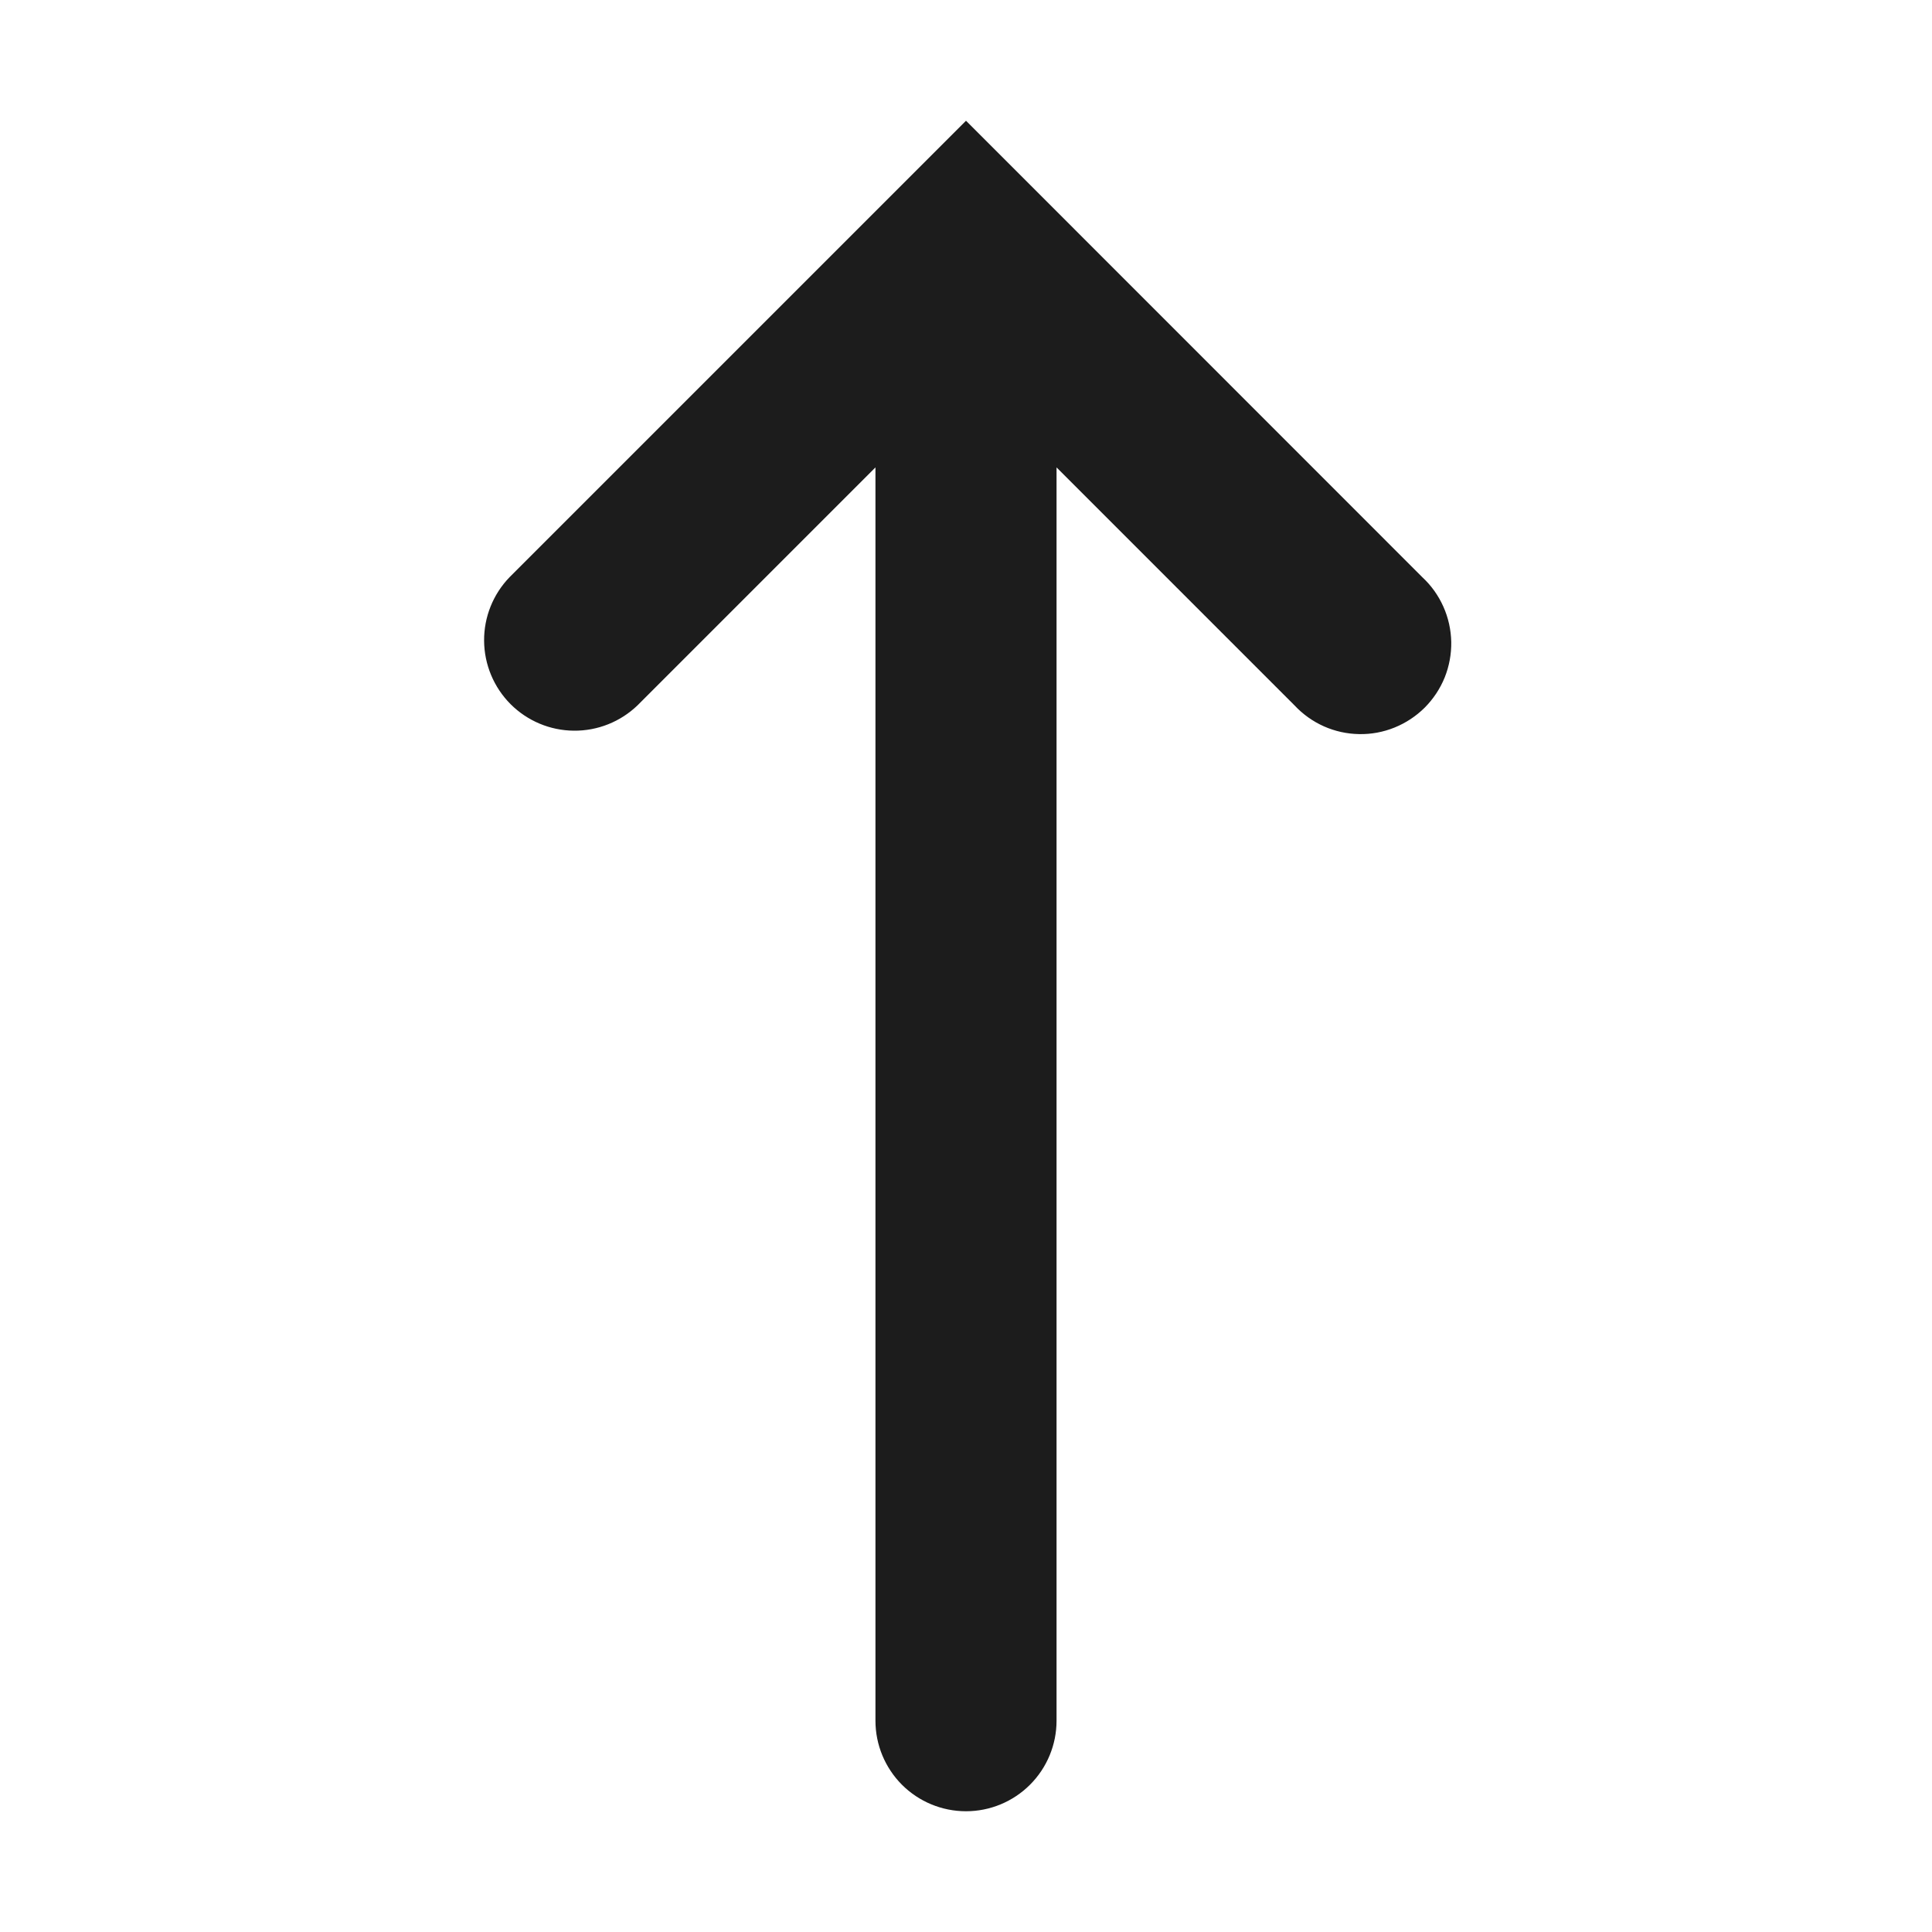 <?xml version="1.0" encoding="UTF-8"?> <svg xmlns="http://www.w3.org/2000/svg" width="30" height="30" viewBox="0 0 30 30" fill="none"> <path fill-rule="evenodd" clip-rule="evenodd" d="M20.1 10.952C20.229 11.09 20.384 11.201 20.556 11.278C20.729 11.355 20.915 11.396 21.104 11.399C21.293 11.403 21.48 11.368 21.655 11.297C21.83 11.226 21.989 11.121 22.123 10.988C22.256 10.854 22.362 10.695 22.433 10.52C22.503 10.345 22.538 10.157 22.535 9.968C22.531 9.78 22.49 9.593 22.413 9.421C22.336 9.248 22.226 9.093 22.087 8.964L15.994 2.869L15 1.875L14.006 2.869L7.912 8.963C7.656 9.228 7.514 9.583 7.517 9.951C7.52 10.32 7.668 10.673 7.928 10.934C8.189 11.195 8.542 11.343 8.91 11.346C9.279 11.35 9.634 11.208 9.9 10.952L13.594 7.258V26.719C13.594 27.092 13.742 27.449 14.005 27.713C14.269 27.977 14.627 28.125 15 28.125C15.373 28.125 15.73 27.977 15.994 27.713C16.258 27.449 16.406 27.092 16.406 26.719V7.258L20.1 10.952Z" fill="#1C1C1C"></path> </svg> 
